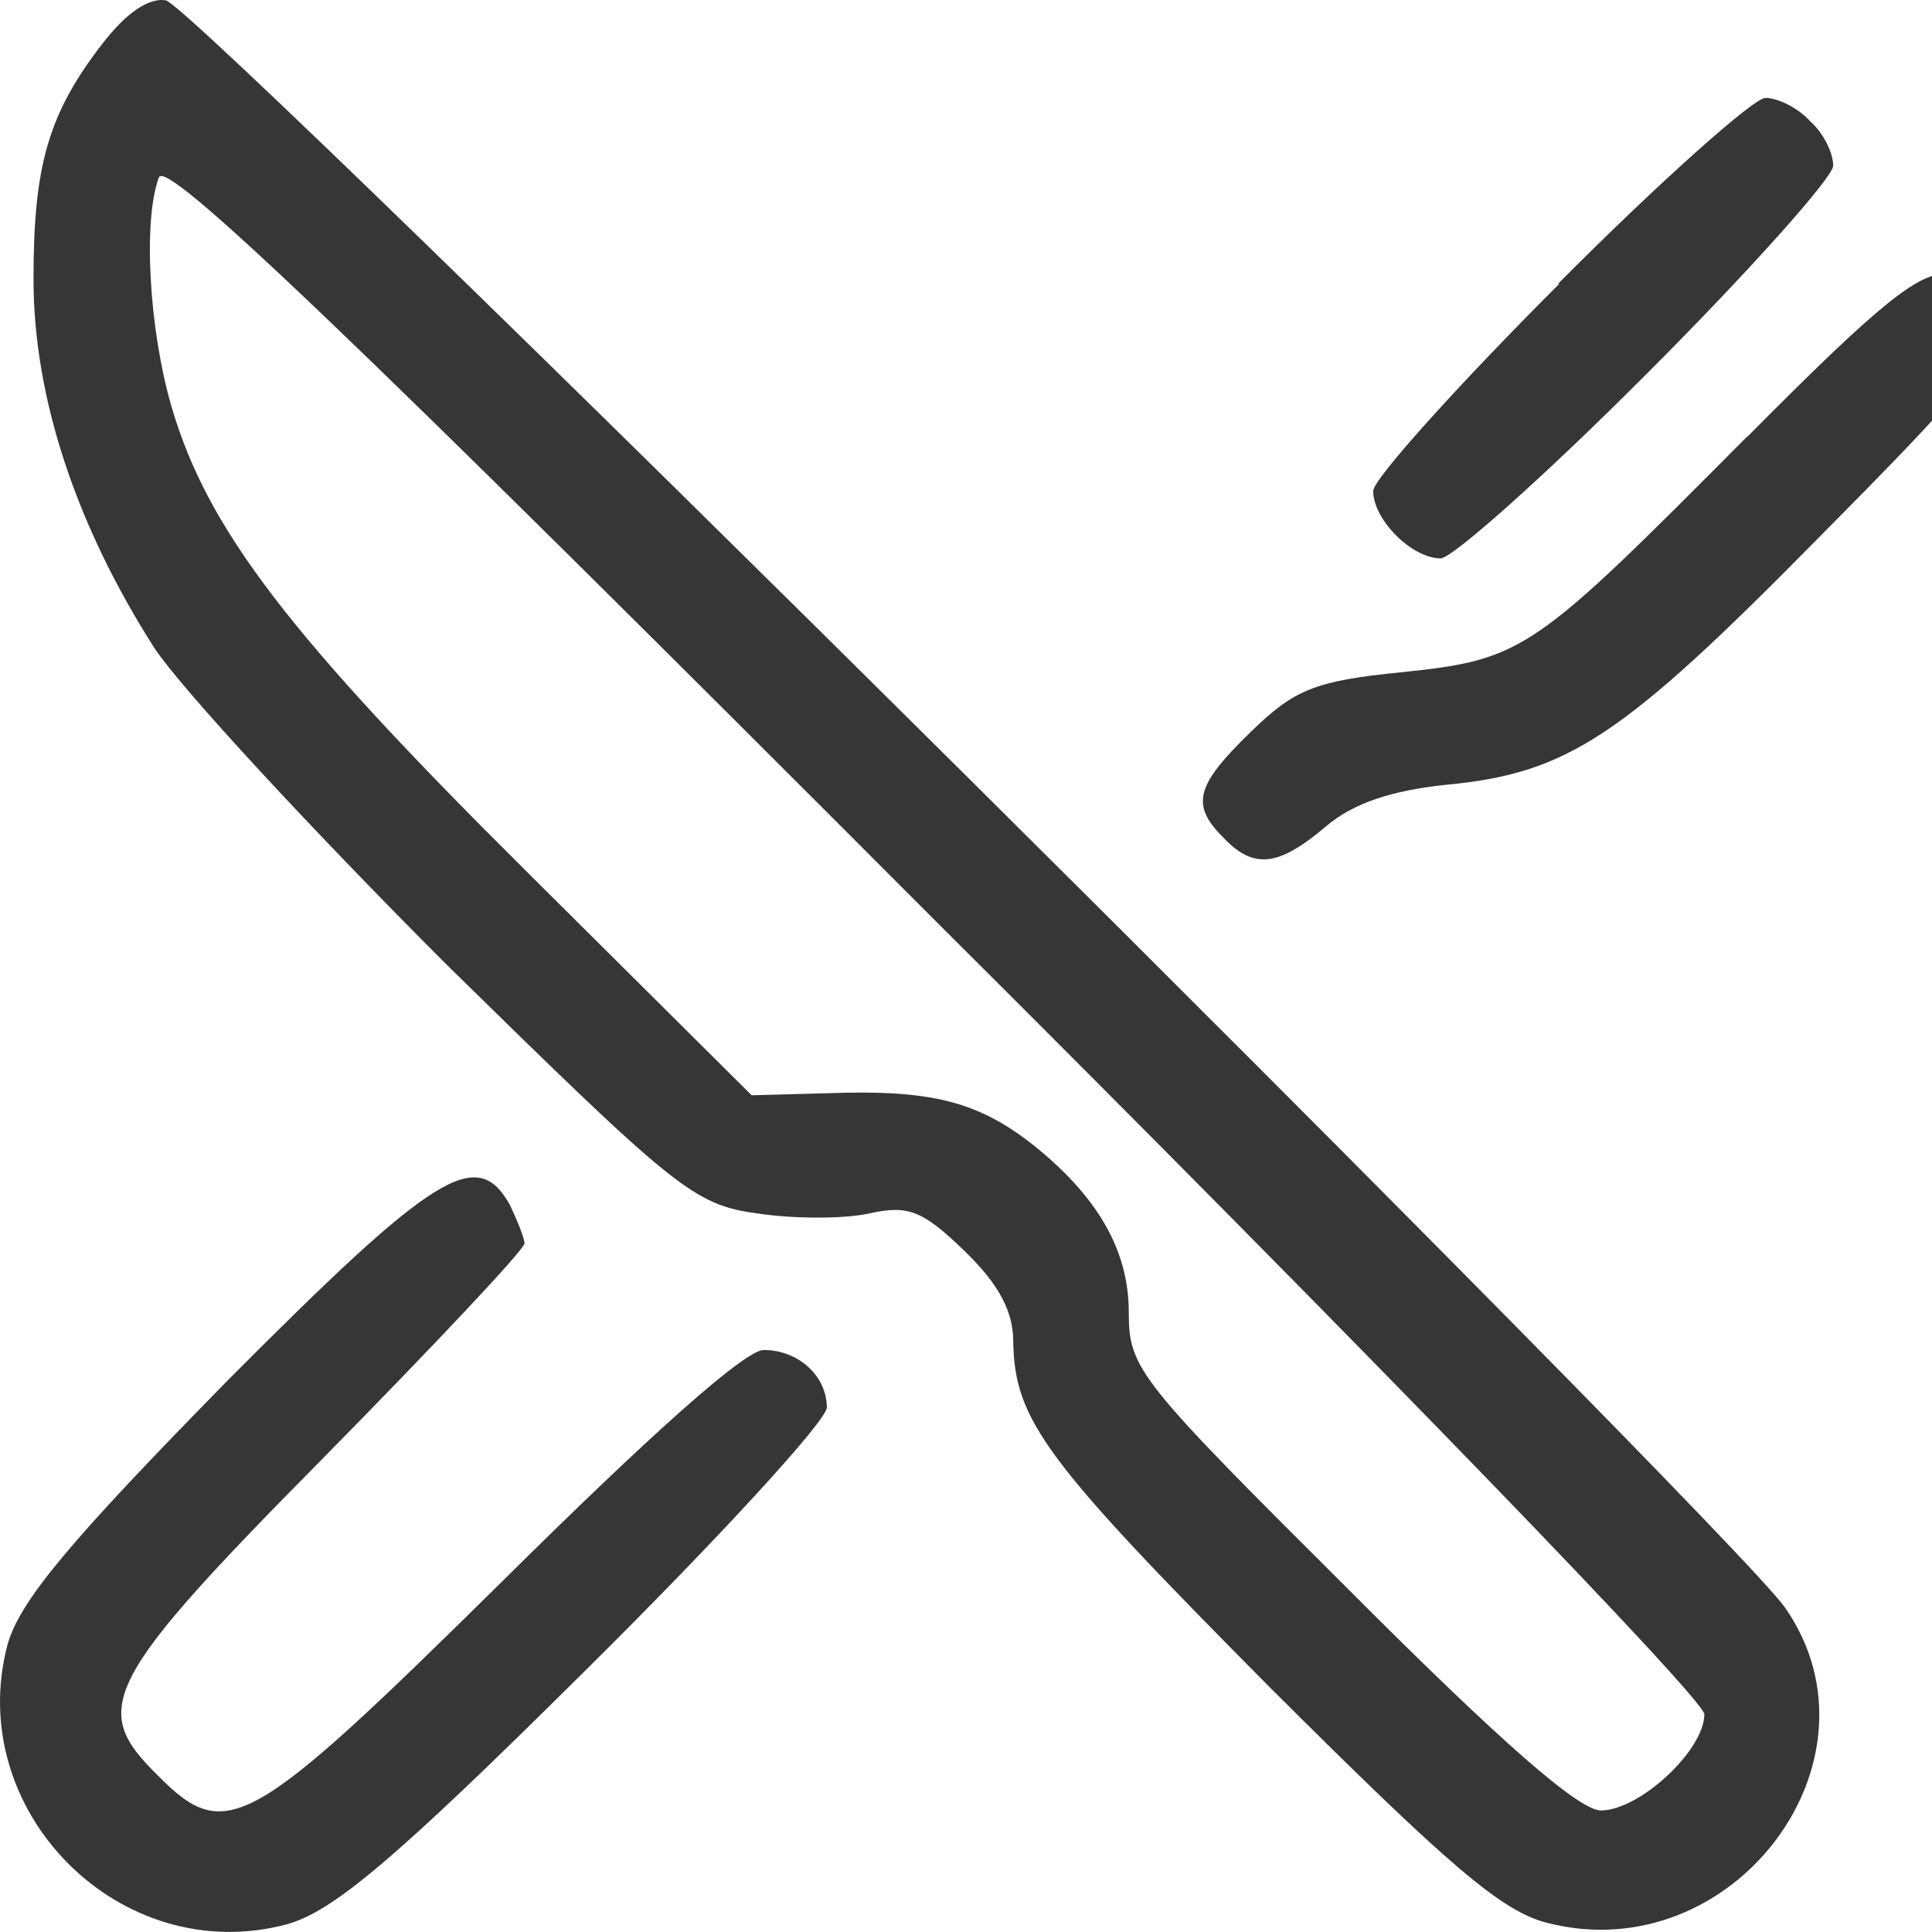 <?xml version="1.0" encoding="UTF-8" standalone="no"?>
<!-- Created with Inkscape (http://www.inkscape.org/) -->

<svg
   width="17"
   height="17"
   viewBox="0 0 4.498 4.498"
   version="1.1"
   id="svg8304"
   xmlns="http://www.w3.org/2000/svg"
   xmlns:svg="http://www.w3.org/2000/svg">
  <defs
     id="defs8301" />
  <path
     d="m 0.239,0.101 c -0.127,0.164 -0.161,0.285 -0.161,0.549 0,0.278 0.101,0.576 0.281,0.858 0.064,0.097 0.372,0.429 0.68,0.737 0.533,0.523 0.576,0.56 0.724,0.58 0.084,0.013 0.204,0.013 0.261,0 0.09,-0.02 0.124,-0.007 0.221,0.087 0.08,0.077 0.114,0.141 0.114,0.211 0.003,0.184 0.074,0.278 0.596,0.804 C 3.375,4.346 3.496,4.45 3.603,4.477 4.035,4.587 4.403,4.098 4.156,3.743 4.025,3.555 0.457,0.011 0.386,7.7765908e-4 0.346,-0.006 0.293,0.031 0.239,0.101 Z M 3.968,3.991 c 0,0.084 -0.151,0.224 -0.241,0.224 -0.05,0 -0.228,-0.154 -0.586,-0.513 C 2.651,3.214 2.628,3.187 2.628,3.056 2.628,2.922 2.567,2.808 2.444,2.698 2.303,2.574 2.196,2.54 1.971,2.544 L 1.75,2.55 1.231,2.034 C 0.675,1.482 0.484,1.234 0.4,0.949 0.346,0.765 0.333,0.51 0.37,0.413 0.386,0.369 0.805,0.768 2.179,2.145 3.201,3.163 3.968,3.957 3.968,3.991 Z"
     id="path20"
     style="stroke-width:0.003;fill:#363636;fill-opacity:1" />
  <path
     d="M 3.63,0.661 C 3.392,0.899 3.197,1.116 3.197,1.143 c 0,0.067 0.09,0.157 0.157,0.157 0.027,0 0.245,-0.194 0.482,-0.432 0.238,-0.238 0.432,-0.456 0.432,-0.482 0,-0.03 -0.023,-0.077 -0.054,-0.104 -0.027,-0.03 -0.074,-0.054 -0.104,-0.054 -0.027,0 -0.245,0.194 -0.482,0.432 z"
     id="path22"
     style="stroke-width:0.003;fill:#363636;fill-opacity:1" />
  <path
     d="M 4.068,1.016 C 3.569,1.518 3.549,1.535 3.264,1.565 3.06,1.585 3.013,1.606 2.913,1.703 2.782,1.83 2.772,1.874 2.849,1.951 2.919,2.024 2.976,2.018 3.087,1.924 3.15,1.87 3.241,1.84 3.368,1.827 3.65,1.8 3.777,1.716 4.229,1.257 4.591,0.892 4.641,0.832 4.631,0.745 c -0.007,-0.074 -0.03,-0.101 -0.094,-0.107 -0.067,-0.007 -0.157,0.064 -0.469,0.379 z"
     id="path24"
     style="stroke-width:0.003;fill:#363636;fill-opacity:1" />
  <path
     d="M 0.527,3.217 C 0.159,3.592 0.048,3.726 0.018,3.827 -0.086,4.215 0.279,4.584 0.668,4.48 0.775,4.45 0.916,4.333 1.365,3.887 c 0.308,-0.305 0.56,-0.58 0.56,-0.61 0,-0.074 -0.067,-0.134 -0.147,-0.134 -0.044,0 -0.268,0.201 -0.606,0.536 C 0.581,4.262 0.527,4.296 0.366,4.132 0.209,3.978 0.239,3.914 0.752,3.395 1.01,3.133 1.221,2.909 1.221,2.895 c 0,-0.013 -0.017,-0.054 -0.034,-0.09 C 1.11,2.668 1.013,2.728 0.527,3.217 Z"
     id="path30"
     style="stroke-width:0.003;fill:#363636;fill-opacity:1" />
</svg>
